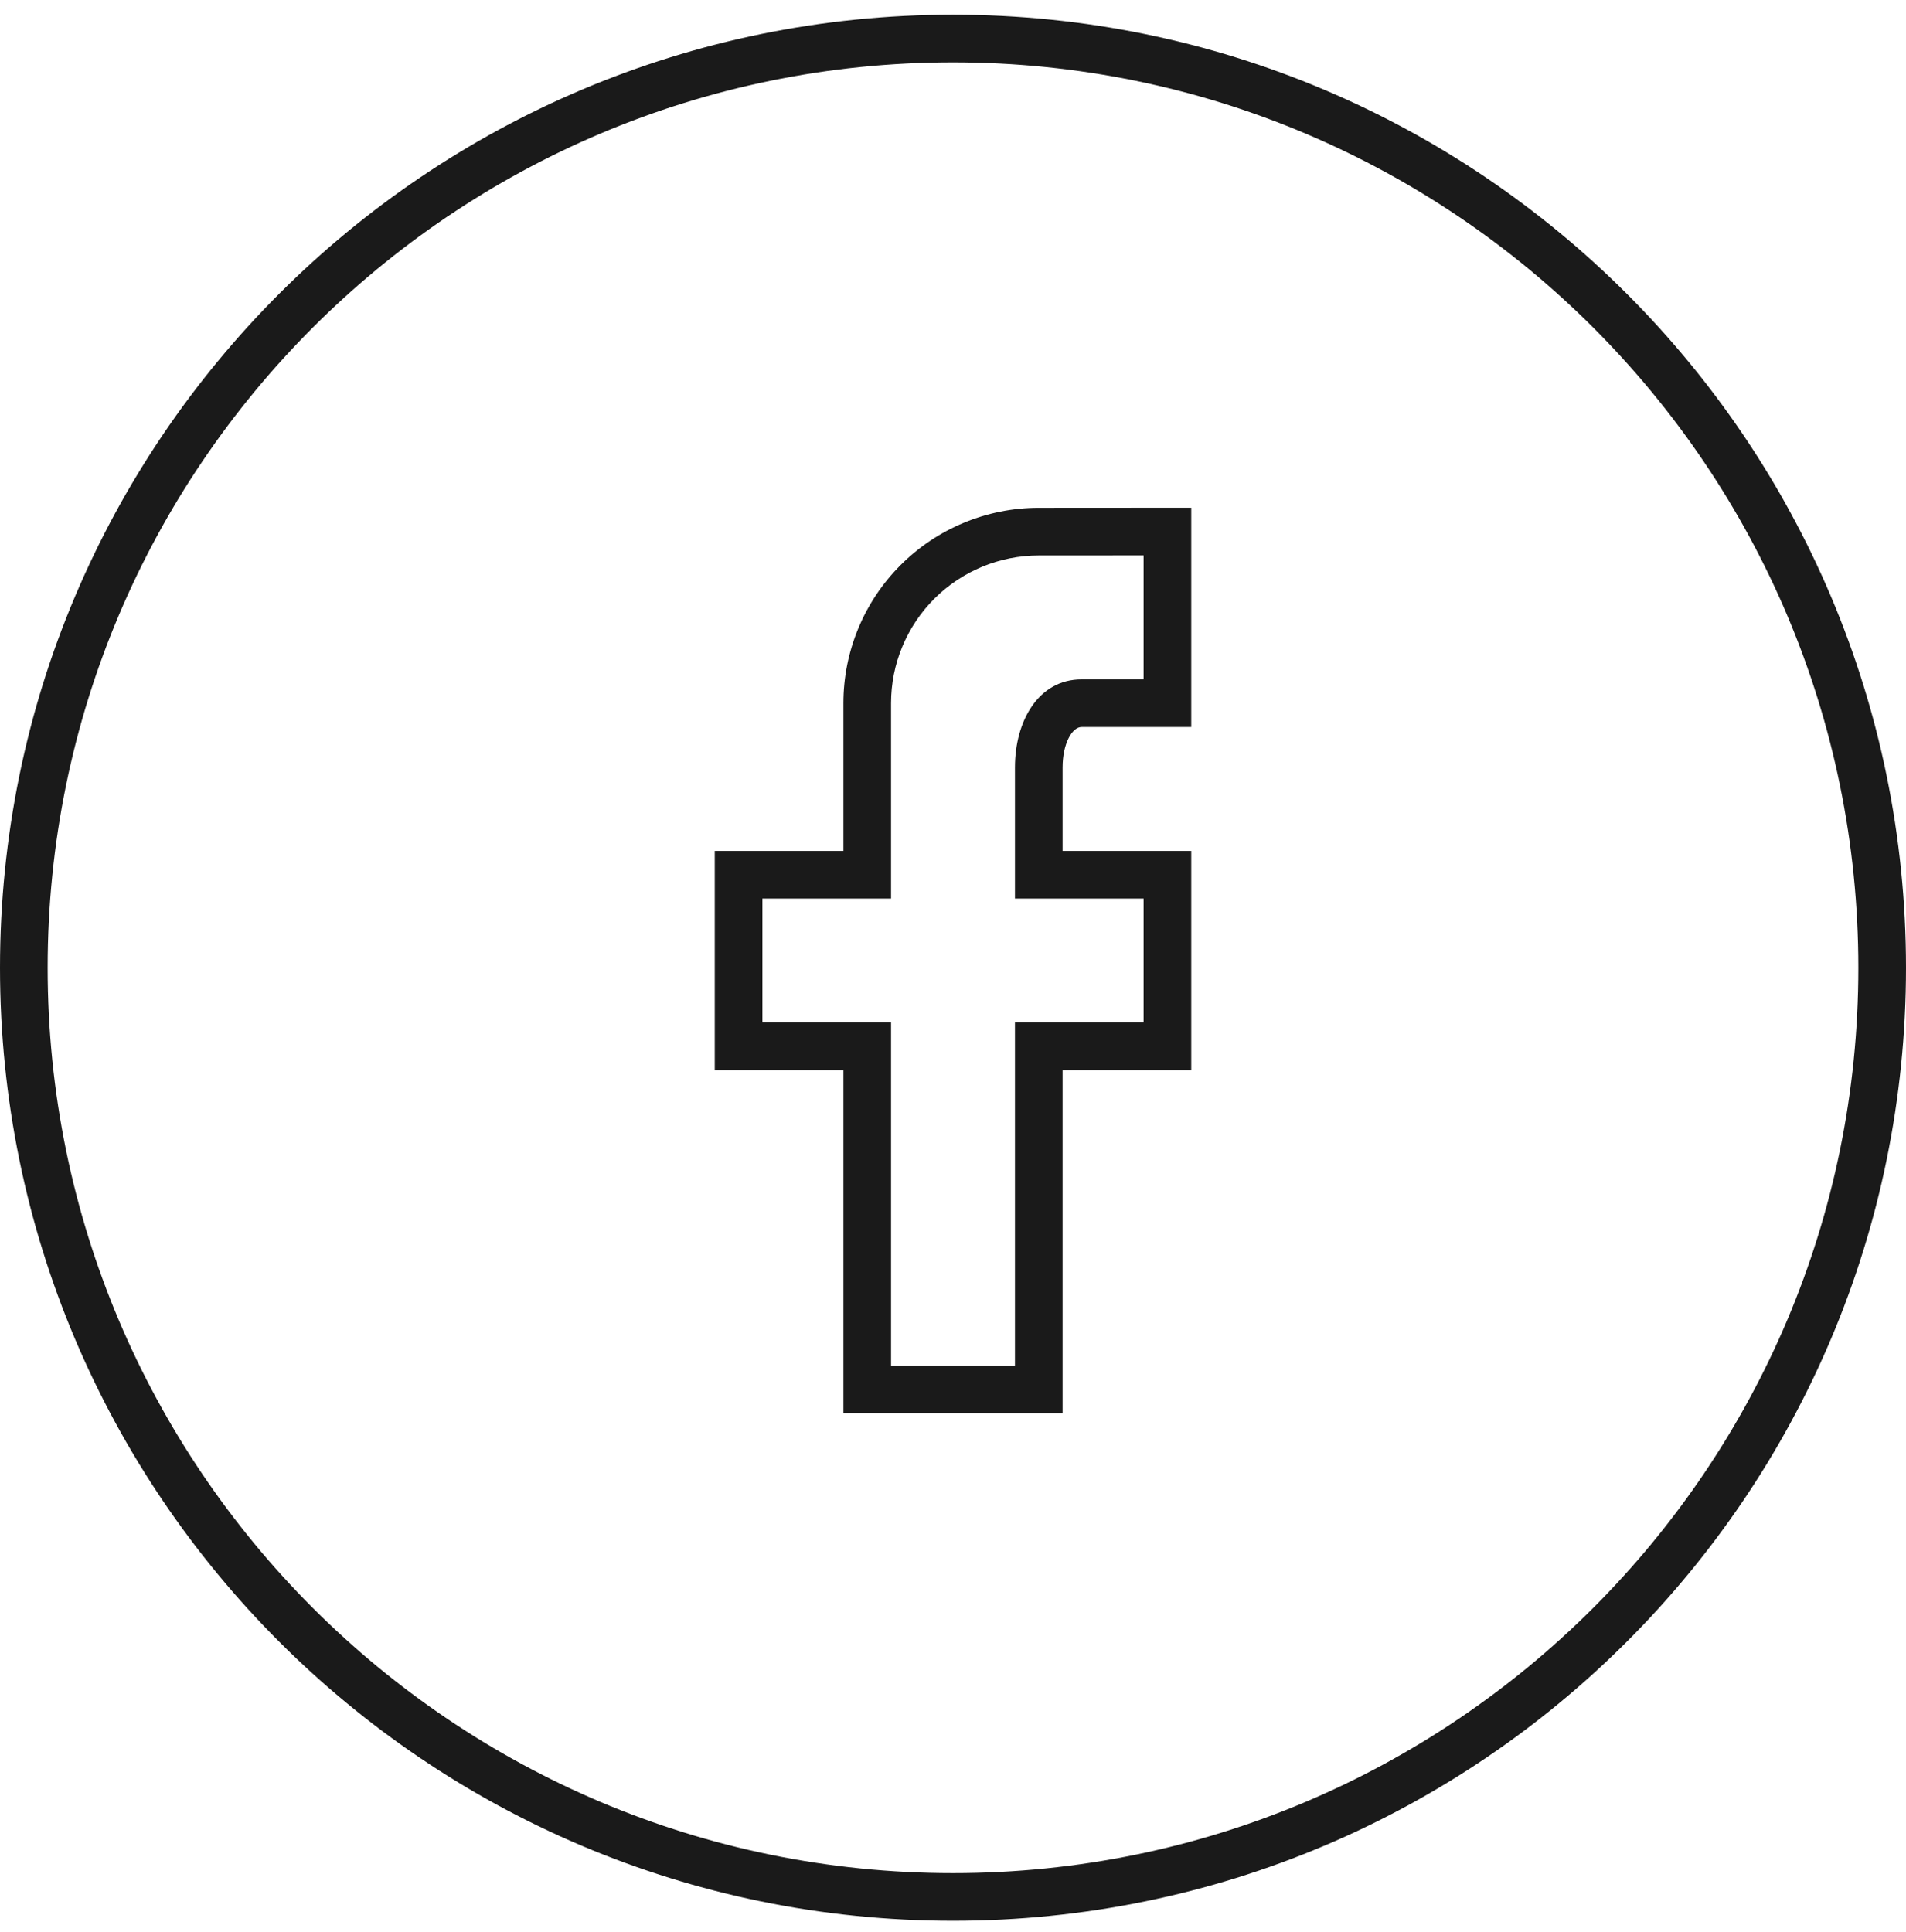 <svg width="74" height="75" viewBox="0 0 74 75" fill="none" xmlns="http://www.w3.org/2000/svg">
<g clip-path="url(#clip0_374_13523)">
<path d="M37 73.646C56.923 73.646 73.075 57.495 73.075 37.571C73.075 17.647 56.923 1.496 37 1.496C17.076 1.496 0.925 17.647 0.925 37.571C0.925 57.495 17.076 73.646 37 73.646Z" stroke="#1A1A1A" stroke-width="1.85"/>
<path d="M44.4 21.563L40.33 21.565C38.809 21.565 37.35 22.169 36.275 23.244C35.199 24.32 34.595 25.779 34.595 27.3V34.885H29.6V39.695H34.595V53.013L39.405 53.015V39.695H44.4V34.885H39.405V29.797C39.405 27.984 40.319 26.375 41.995 26.375H44.4V21.563ZM32.745 33.035V27.3C32.745 25.288 33.544 23.359 34.967 21.936C36.389 20.514 38.318 19.715 40.33 19.715L46.25 19.711V28.225H41.995C41.621 28.225 41.255 28.872 41.255 29.797V33.035H46.25V41.545H41.255V54.865L32.745 54.861V41.545H27.75V33.035H32.745Z" fill="#1A1A1A"/>
</g>
<defs>
<clipPath id="clip0_374_13523">
<rect width="74" height="74" fill="white" transform="translate(0 0.571)"/>
</clipPath>
</defs>
</svg>
